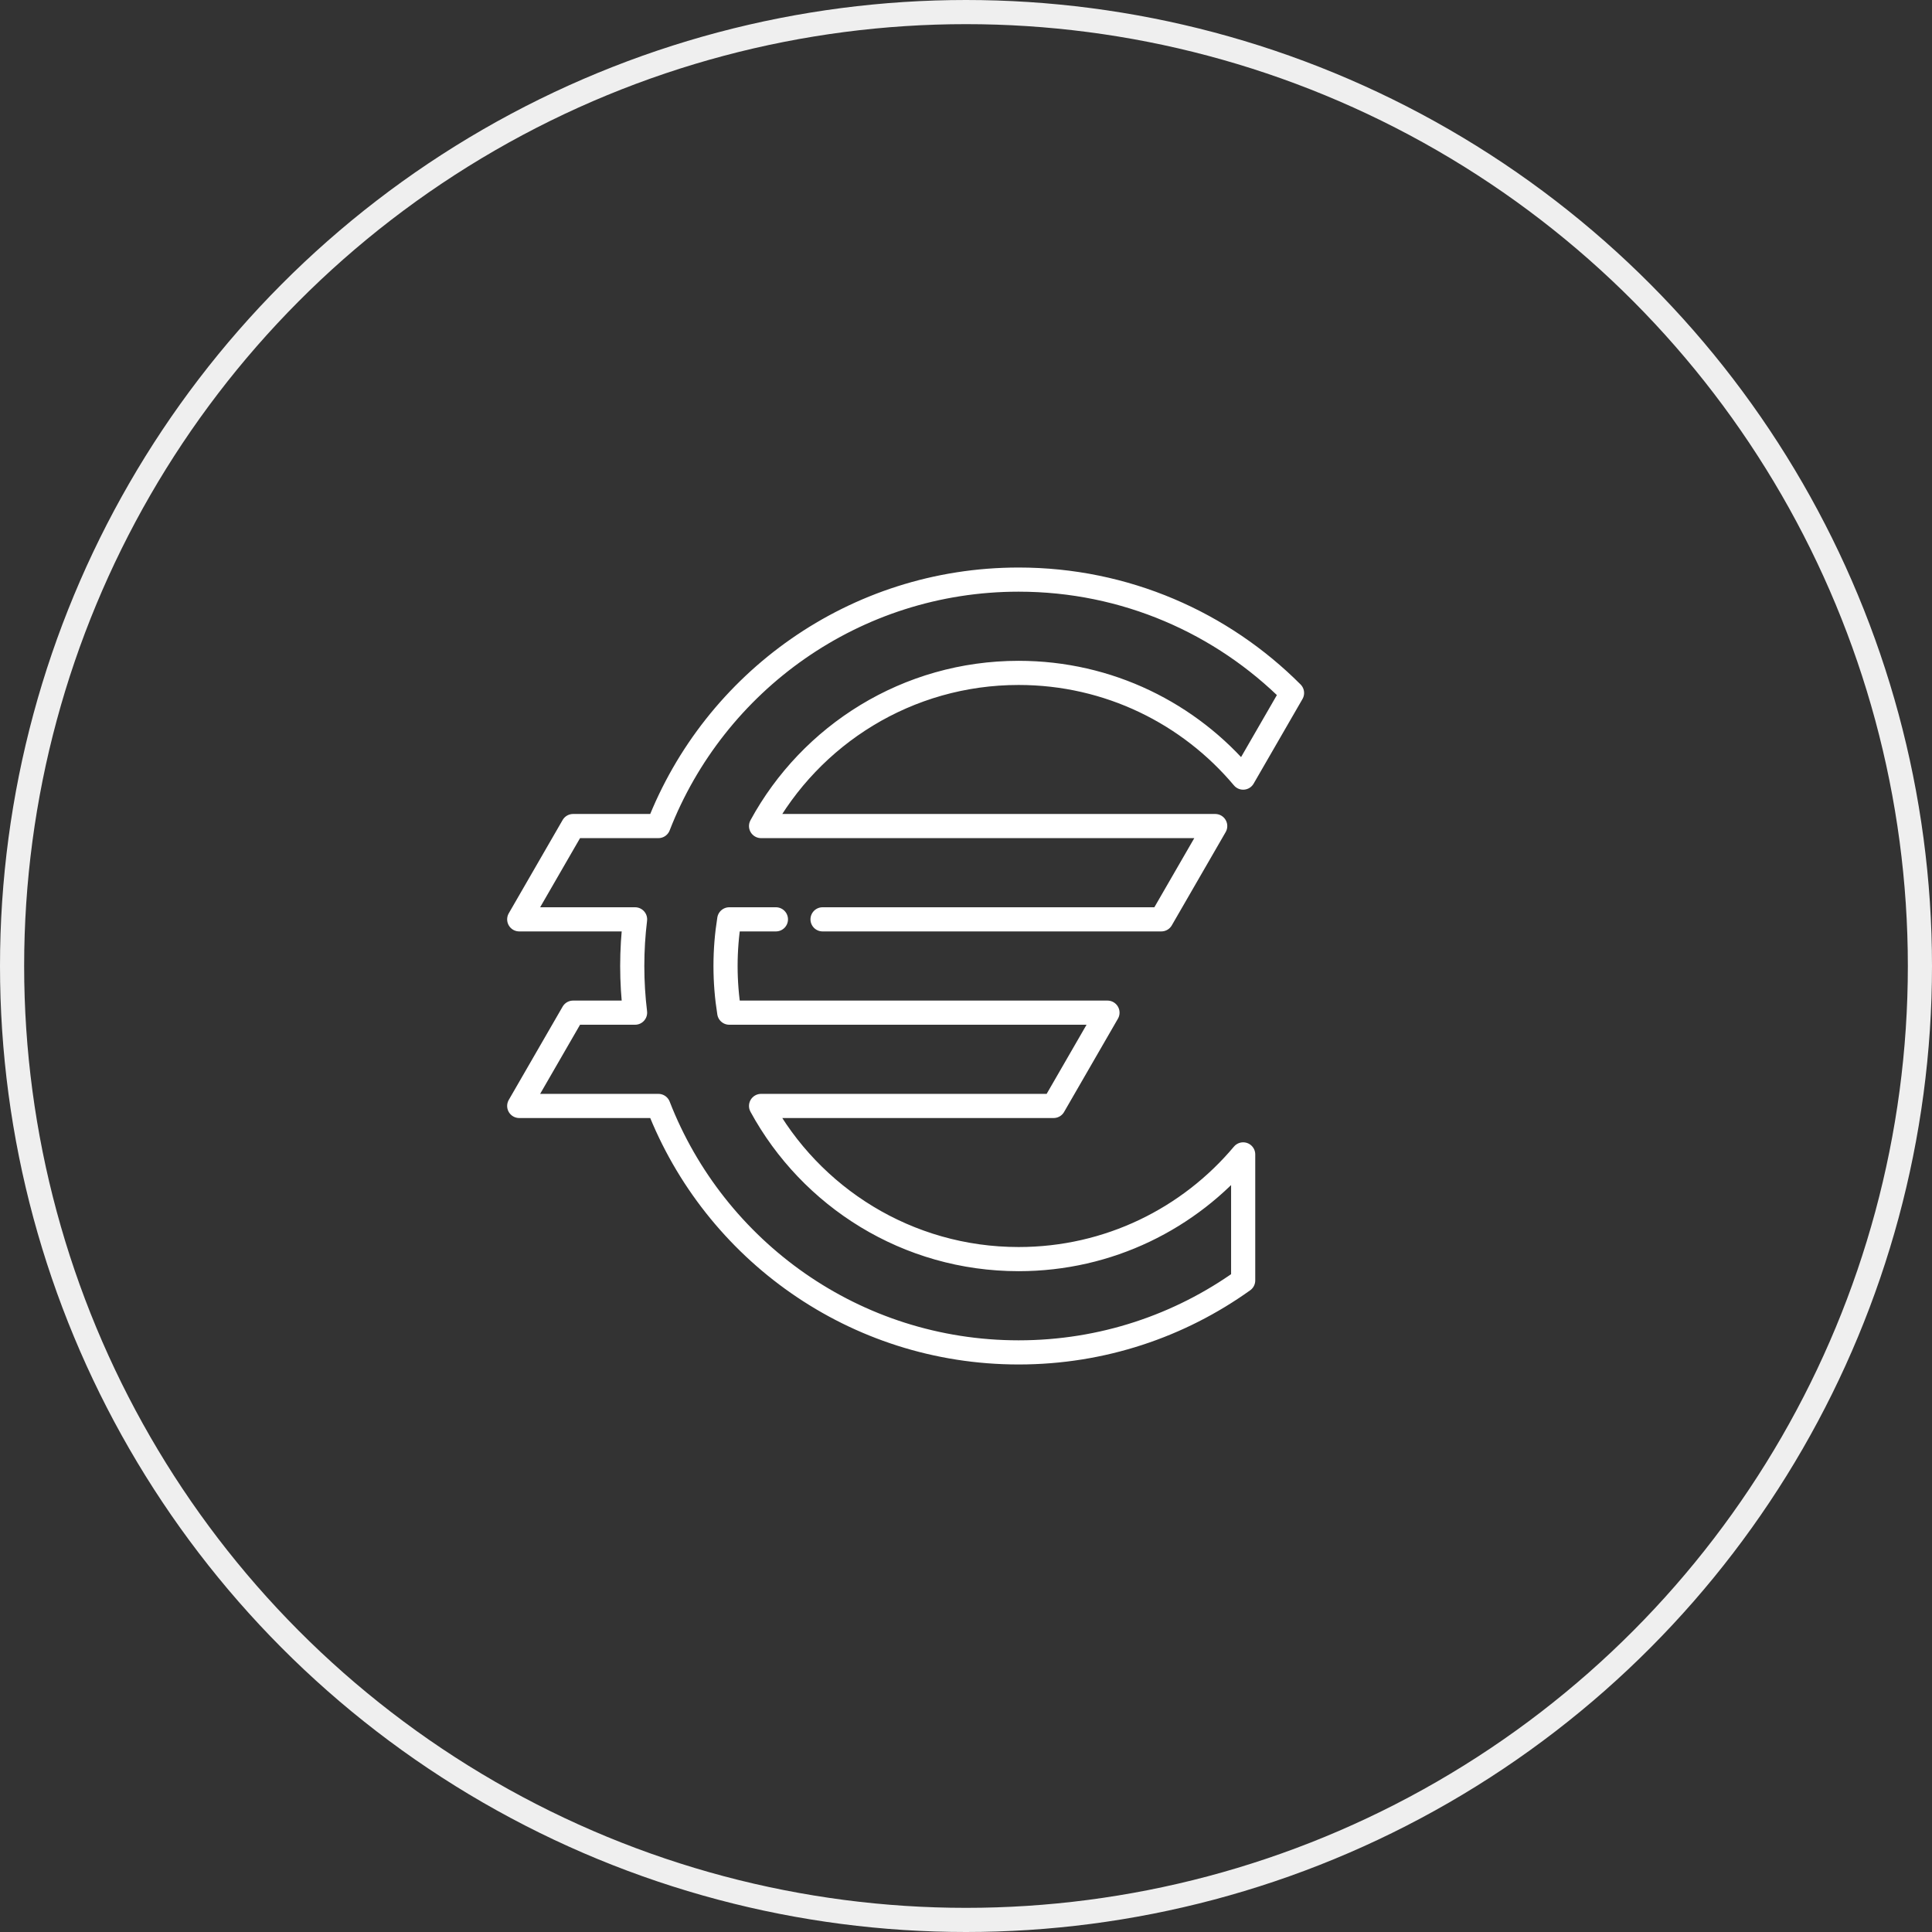 <svg width="80" height="80" viewBox="0 0 80 80" fill="none" xmlns="http://www.w3.org/2000/svg">
    <rect x="0" y="0" width="80" height="80" fill="#333333" stroke="none"/>
    <circle cx="40" cy="40" r="39.5" stroke="#EFEFEF"/>
    <path d="M34.06 38.068H48.088L50.319 34.205H31.514C33.57 30.427 37.576 27.863 42.18 27.863C45.913 27.863 49.251 29.549 51.477 32.199L53.5 28.695C50.604 25.795 46.602 24 42.18 24C35.388 24 29.584 28.233 27.263 34.205H23.73L21.5 38.068H26.297C26.22 38.702 26.18 39.346 26.18 40C26.18 40.654 26.22 41.298 26.297 41.932H23.73L21.5 45.795H27.263C29.584 51.767 35.388 56 42.18 56C45.648 56 48.857 54.896 51.477 53.021V47.801C49.251 50.452 45.913 52.137 42.18 52.137C37.576 52.137 33.57 49.573 31.514 45.795H43.628L45.858 41.932H30.197C30.096 41.303 30.043 40.657 30.043 40C30.043 39.343 30.096 38.697 30.197 38.068H32.129" stroke="white" stroke-miterlimit="10" stroke-linecap="round" stroke-linejoin="round"/>
</svg>
